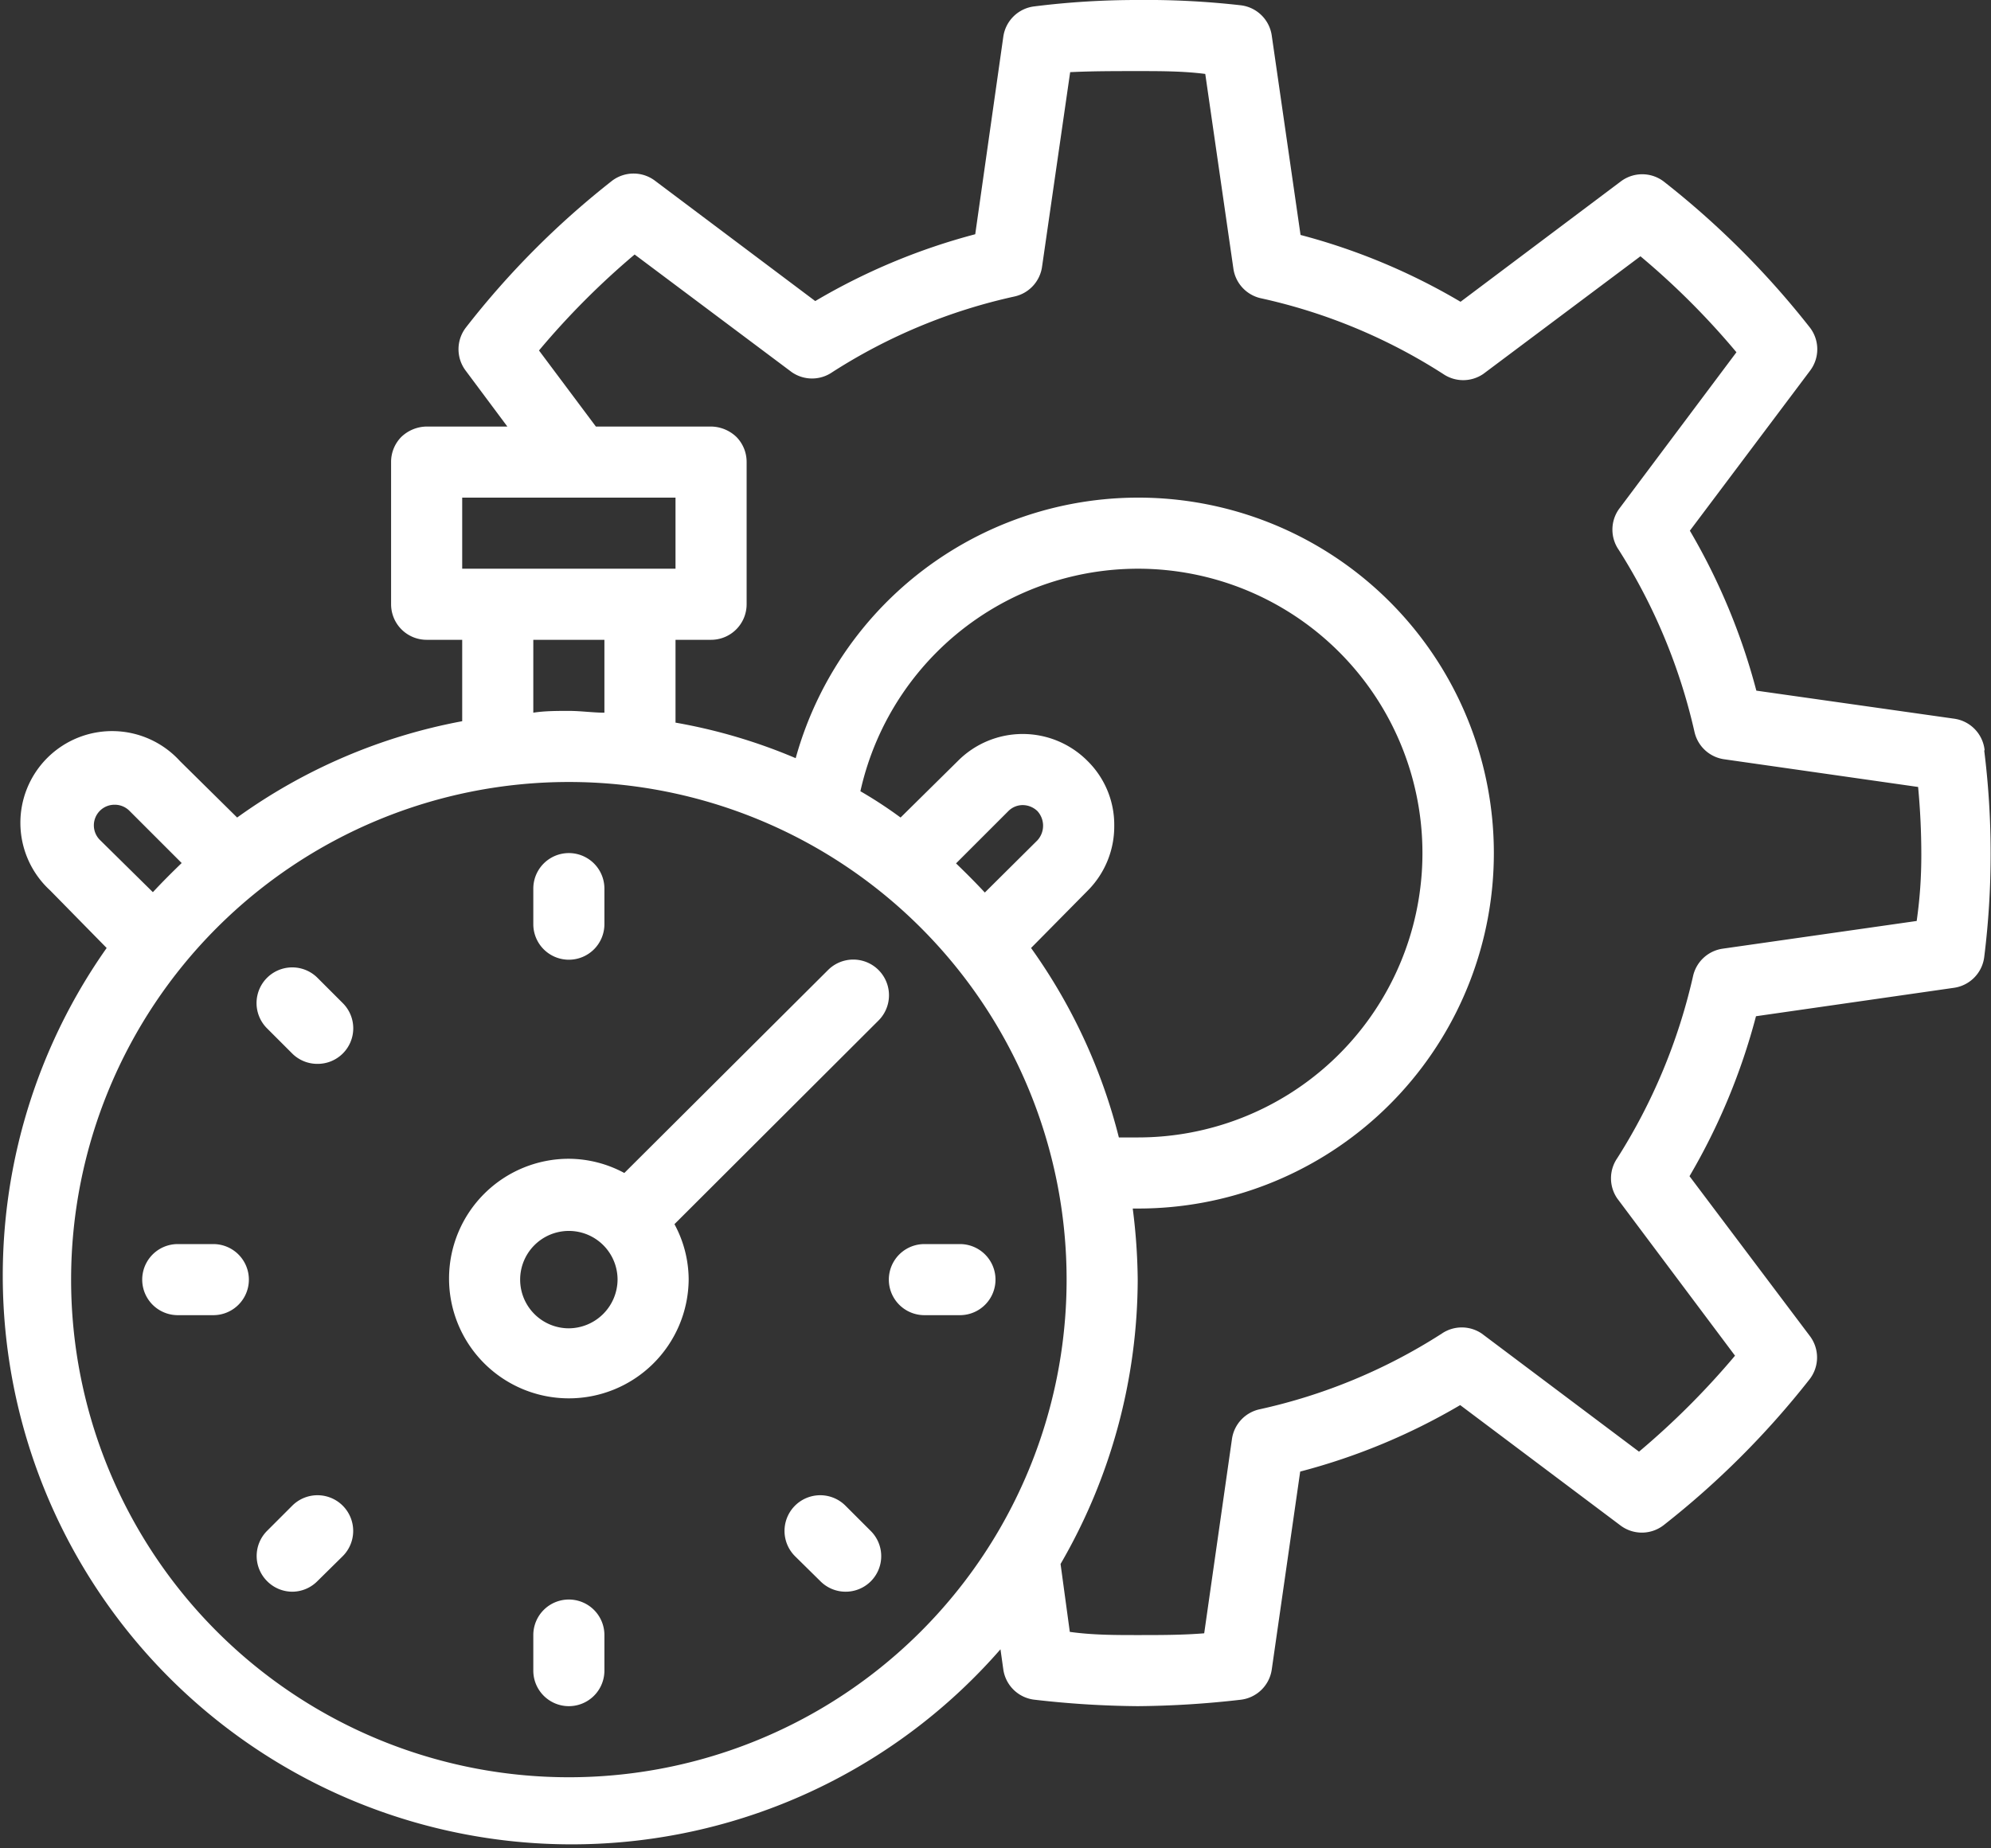 <svg xmlns="http://www.w3.org/2000/svg" viewBox="0 0 56 52"><rect x="0" y="0" width="56" height="52" fill="#333333" stroke="none"/><defs><style>.cls-1{fill:#fff;}</style></defs><title>Ресурс 11</title><g id="Слой_2" data-name="Слой 2"><g id="Icons"><path class="cls-1" d="M23.78,42.36a1,1,0,0,0-1.42,1.42l.71.7a1,1,0,0,0,.71.3,1,1,0,0,0,.71-1.71ZM27,35H26a1,1,0,0,0,0,2h1a1,1,0,0,0,0-2ZM6,35H5a1,1,0,0,0,0,2H6a1,1,0,0,0,0-2Zm2.93-7.49a1,1,0,1,0-1.42,1.42l.71.71a1,1,0,0,0,.71.29,1,1,0,0,0,.71-.29,1,1,0,0,0,0-1.42ZM8.22,42.36l-.71.71a1,1,0,0,0,0,1.41,1,1,0,0,0,.71.3,1,1,0,0,0,.71-.3l.71-.7a1,1,0,0,0-1.42-1.42ZM16,27a1,1,0,0,0,1-1V25a1,1,0,0,0-2,0v1A1,1,0,0,0,16,27Zm0,18a1,1,0,0,0-1,1v1a1,1,0,0,0,2,0V46A1,1,0,0,0,16,45Zm8.71-16.29a1,1,0,0,0-1.42-1.42L17.56,33a3.32,3.32,0,0,0-1.56-.4A3.37,3.37,0,1,0,19.37,36a3.29,3.29,0,0,0-.4-1.56ZM16,37.37A1.37,1.37,0,1,1,17.37,36,1.38,1.38,0,0,1,16,37.37ZM55.82,21.1a1,1,0,0,0-.85-.88l-5.57-.79a17.83,17.83,0,0,0-1.87-4.5l3.38-4.5a1,1,0,0,0,0-1.21,24.22,24.22,0,0,0-4.11-4.11,1,1,0,0,0-1.22,0l-4.5,3.38a17.7,17.7,0,0,0-4.5-1.88L35.77,1a1,1,0,0,0-.86-.85A23.44,23.44,0,0,0,32,0a23.2,23.2,0,0,0-2.91.18,1,1,0,0,0-.87.85l-.79,5.56a17.7,17.7,0,0,0-4.5,1.88l-4.5-3.38a1,1,0,0,0-1.22,0A23.86,23.86,0,0,0,13.1,9.22a1,1,0,0,0,0,1.21L14.27,12H12a1.05,1.05,0,0,0-.71.29A1,1,0,0,0,11,13v4a1,1,0,0,0,1,1h1v2.29A15.77,15.77,0,0,0,6.67,23L5.06,21.41a2.58,2.58,0,1,0-3.65,3.64L3,26.67A16,16,0,0,0,28.14,46.4l.08.57a1,1,0,0,0,.89.85A26.84,26.84,0,0,0,32,48a26.84,26.84,0,0,0,2.89-.18,1,1,0,0,0,.88-.85l.8-5.57a17.68,17.68,0,0,0,4.5-1.87l4.5,3.38a1,1,0,0,0,1.22,0,24.22,24.22,0,0,0,4.11-4.11,1,1,0,0,0,0-1.22l-3.38-4.49a17.83,17.83,0,0,0,1.87-4.5l5.57-.8a1,1,0,0,0,.85-.87,23.45,23.45,0,0,0,0-5.8ZM13,16V14h6v2Zm4,2v2.05c-.33,0-.66-.05-1-.05s-.67,0-1,.05V18ZM2.82,23.64a.58.58,0,0,1,.41-1,.58.58,0,0,1,.41.17l1.47,1.47c-.28.27-.55.54-.81.82ZM16,50A14,14,0,1,1,30,36,14,14,0,0,1,16,50ZM30.59,25.06a2.56,2.56,0,0,0,.75-1.83,2.52,2.52,0,0,0-.75-1.82,2.57,2.57,0,0,0-3.65,0L25.33,23a12.2,12.2,0,0,0-1.13-.74A8,8,0,1,1,32,32l-.53,0A15.79,15.79,0,0,0,29,26.67Zm-2.89.05c-.26-.28-.53-.55-.81-.82l1.47-1.47a.57.57,0,0,1,.41-.17.6.6,0,0,1,.41.17.61.61,0,0,1,0,.82Zm26.21.8-5.46.78a1,1,0,0,0-.83.77,16.23,16.23,0,0,1-2.13,5.12,1,1,0,0,0,0,1.14l3.31,4.42a22.21,22.21,0,0,1-2.7,2.7l-4.42-3.32a1,1,0,0,0-1.13,0,15.71,15.71,0,0,1-5.13,2.13,1,1,0,0,0-.77.84l-.78,5.46C33.27,46,32.63,46,32,46s-1.27,0-1.91-.09L29.83,44A16,16,0,0,0,32,36a16.68,16.68,0,0,0-.14-2H32a10,10,0,1,0-9.62-12.67,15.42,15.42,0,0,0-3.38-1V18h1a1,1,0,0,0,1-1V13a1,1,0,0,0-.29-.71A1.05,1.05,0,0,0,20,12H16.76l-1.6-2.14a22.13,22.13,0,0,1,2.69-2.7l4.42,3.31a1,1,0,0,0,1.14,0,15.71,15.71,0,0,1,5.13-2.13,1,1,0,0,0,.77-.84l.79-5.47C30.72,2,31.36,2,32,2s1.28,0,1.9.08l.79,5.47a1,1,0,0,0,.77.84,15.71,15.71,0,0,1,5.13,2.13,1,1,0,0,0,1.13,0l4.42-3.31a21.52,21.52,0,0,1,2.7,2.7l-3.31,4.42a1,1,0,0,0,0,1.14,16.23,16.23,0,0,1,2.13,5.12,1,1,0,0,0,.83.77l5.46.78c.06.64.09,1.27.09,1.91S54,25.27,53.91,25.91Z"/></g></g></svg>